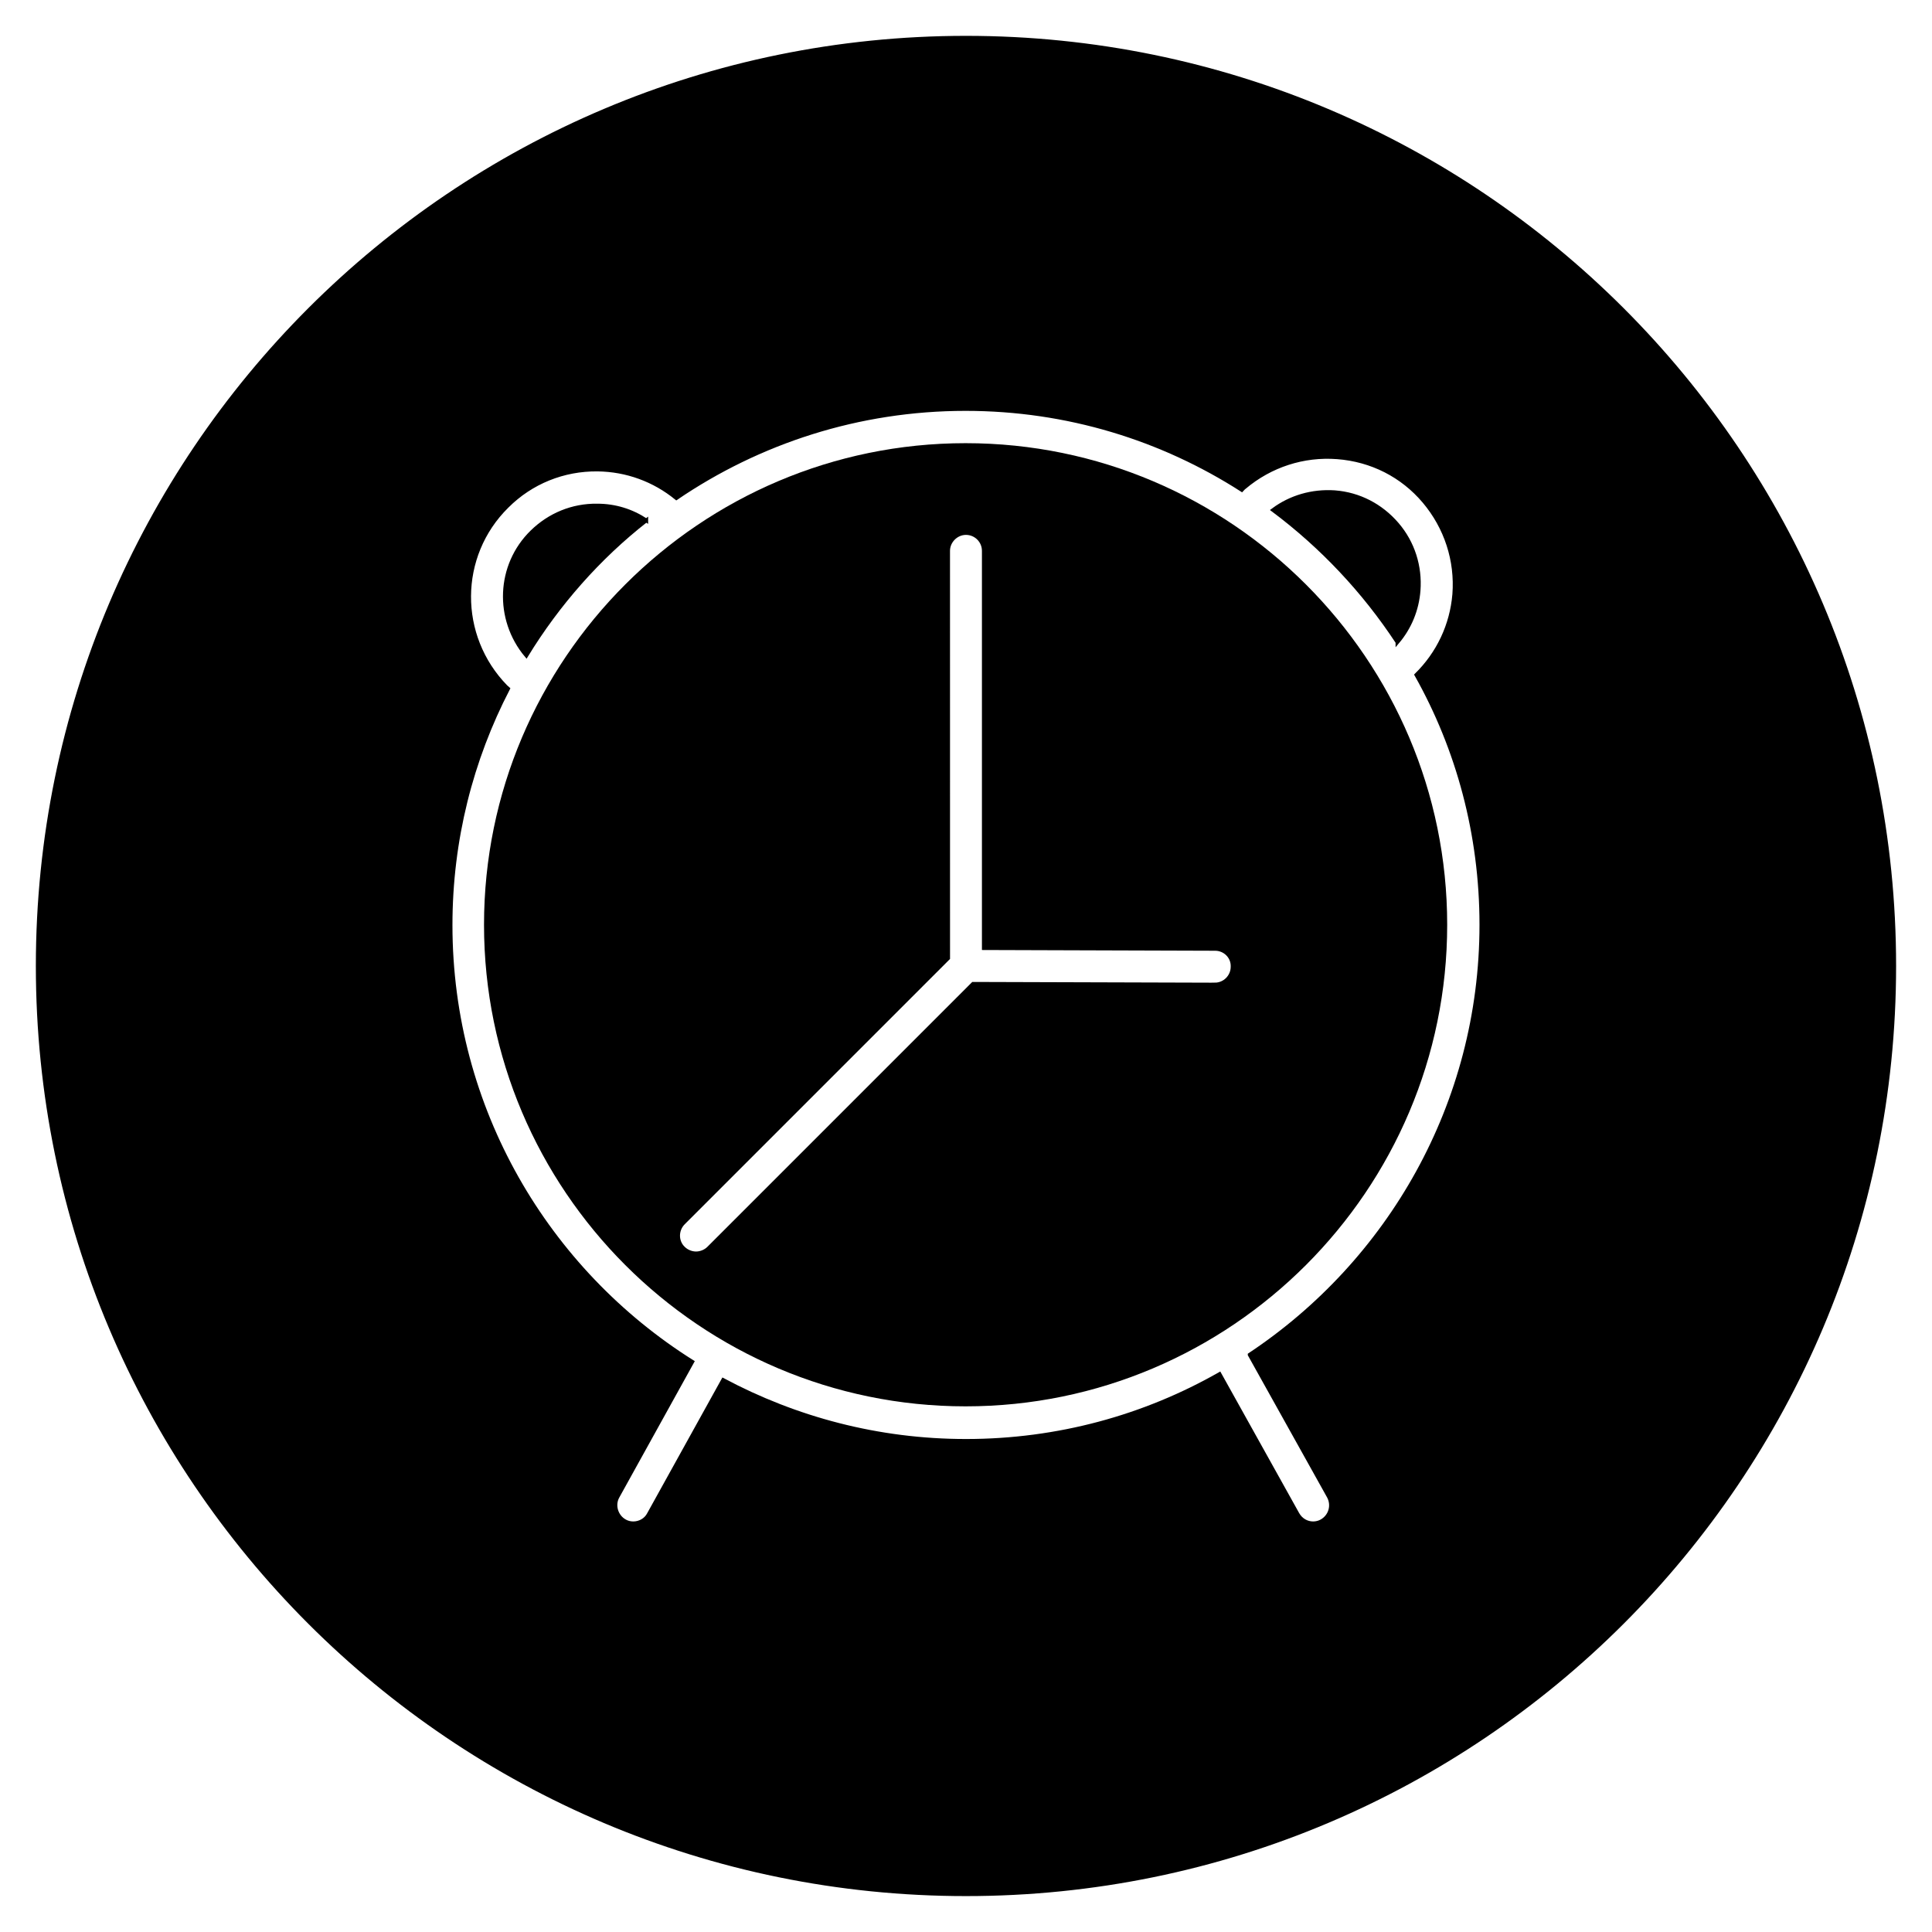 <?xml version="1.0" encoding="UTF-8"?>
<!-- Uploaded to: SVG Repo, www.svgrepo.com, Generator: SVG Repo Mixer Tools -->
<svg width="800px" height="800px" version="1.1" viewBox="144 144 512 512" xmlns="http://www.w3.org/2000/svg">
 <defs>
  <clipPath id="a">
   <path d="m148.09 148.09h503.81v503.81h-503.81z"/>
  </clipPath>
 </defs>
 <path transform="matrix(.984 0 0 .984 148.09 148.09)" d="m372.2 168.8c3.299-3.898 5.3-8.702 5.701-13.898 0.5-6.498-1.501-12.902-5.8-17.9-4.299-5.002-10.198-8.098-16.8-8.598-6.101-0.401-11.901 1.298-16.602 4.799 13.1 9.793 24.501 21.893 33.501 35.597z" stroke="#000000" stroke-miterlimit="10"/>
 <path transform="matrix(.984 0 0 .984 148.09 148.09)" d="m169.9 136c-3.898-2.6-8.4-4.002-13.199-4.002-6.701-0.099-12.902 2.501-17.602 7.102-9.202 8.999-9.698 23.501-1.501 33.298 8.499-13.898 19.499-26.399 32.302-36.399z" stroke="#000000" stroke-miterlimit="10"/>
 <path d="m400 154c-135.89 0-246 110.11-246 246s110.11 246 246 246 246-110.11 246-246c0.004-135.89-110.11-246-246-246zm75.176 349.03 20.961 37.59c1.277 2.363 0.395 5.215-1.871 6.496-0.688 0.395-1.477 0.59-2.262 0.59-1.672 0-3.246-0.887-4.133-2.461l-20.664-37.098c-19.875 11.316-42.805 17.711-67.207 17.711-23.32 0-45.164-5.902-64.355-16.137l-19.68 35.523c-0.789 1.574-2.461 2.461-4.133 2.461-0.789 0-1.574-0.195-2.262-0.59-2.262-1.277-3.148-4.231-1.871-6.496l19.777-35.719c-38.473-24.207-64.059-67.012-64.059-115.72 0-22.633 5.512-43.887 15.254-62.68-0.195-0.195-0.395-0.297-0.59-0.492-13.086-13.383-12.988-34.734 0.297-47.824 6.394-6.394 14.957-9.84 24.008-9.742 7.676 0.098 14.957 2.754 20.859 7.578 21.844-14.859 48.215-23.617 76.652-23.617 26.961 0 52.055 7.871 73.211 21.453 0.195-0.195 0.395-0.492 0.688-0.688 6.887-5.805 15.645-8.66 24.602-7.969 9.055 0.688 17.219 4.82 23.027 11.711 5.805 6.887 8.66 15.645 7.969 24.602-0.688 8.168-4.231 15.645-10.035 21.352 11.02 19.582 17.219 42.215 17.219 66.223 0 47.52-24.5 89.441-61.402 113.94z"/>
 <g clip-path="url(#a)">
  <path transform="matrix(.984 0 0 .984 148.09 148.09)" d="m256 5.998c-138.1 0-250 111.9-250 250s111.9 250 250 250c138.1 0 250-111.9 250-250 0.004-138.1-111.9-250-250-250zm76.398 354.7 21.302 38.201c1.298 2.402 0.401 5.3-1.901 6.602-0.699 0.401-1.501 0.599-2.299 0.599-1.699 0-3.299-0.901-4.2-2.501l-21-37.701c-20.198 11.5-43.501 17.999-68.3 17.999-23.699 0-45.898-5.998-65.402-16.399l-20 36.101c-0.802 1.6-2.501 2.501-4.2 2.501-0.802 0-1.6-0.198-2.299-0.599-2.299-1.298-3.2-4.299-1.901-6.602l20.099-36.299c-39.098-24.601-65.1-68.101-65.1-117.6 0-23.001 5.601-44.6 15.502-63.699-0.198-0.198-0.401-0.302-0.599-0.5-13.299-13.6-13.199-35.299 0.302-48.602 6.498-6.498 15.2-10 24.398-9.901 7.801 0.099 15.2 2.799 21.198 7.701 22.199-15.101 48.999-24.001 77.898-24.001 27.399 0 52.901 7.999 74.401 21.802 0.198-0.198 0.401-0.5 0.699-0.699 6.999-5.899 15.899-8.801 25.002-8.098 9.202 0.699 17.499 4.899 23.402 11.901 5.899 6.999 8.801 15.899 8.098 25.002-0.699 8.301-4.299 15.899-10.198 21.699 11.199 19.9 17.499 42.901 17.499 67.299 0 48.292-24.898 90.895-62.401 115.79z" fill="none" stroke="#000000" stroke-miterlimit="10"/>
 </g>
 <path transform="matrix(.984 0 0 .984 148.09 148.09)" d="m255.9 115.7c-71.202 0-129.2 57.998-129.2 129.2 0 71.202 57.998 129.2 129.2 129.2 71.202 0 129.2-57.998 129.2-129.2 0.004-71.198-57.998-129.2-129.2-129.2zm67.101 145.3-65.1-0.198-71.198 71.198c-0.901 0.901-2.199 1.401-3.398 1.401-1.199 0-2.501-0.5-3.398-1.401-1.901-1.798-1.901-4.899 0-6.8l71.301-71.301-0.008-109.7c0-2.6 2.199-4.799 4.799-4.799 2.6 0 4.799 2.1 4.799 4.799v107l62.301 0.198c2.6 0 4.799 2.1 4.7 4.799 0 2.6-2.1 4.799-4.799 4.799z" stroke="#000000" stroke-miterlimit="10"/>
</svg>